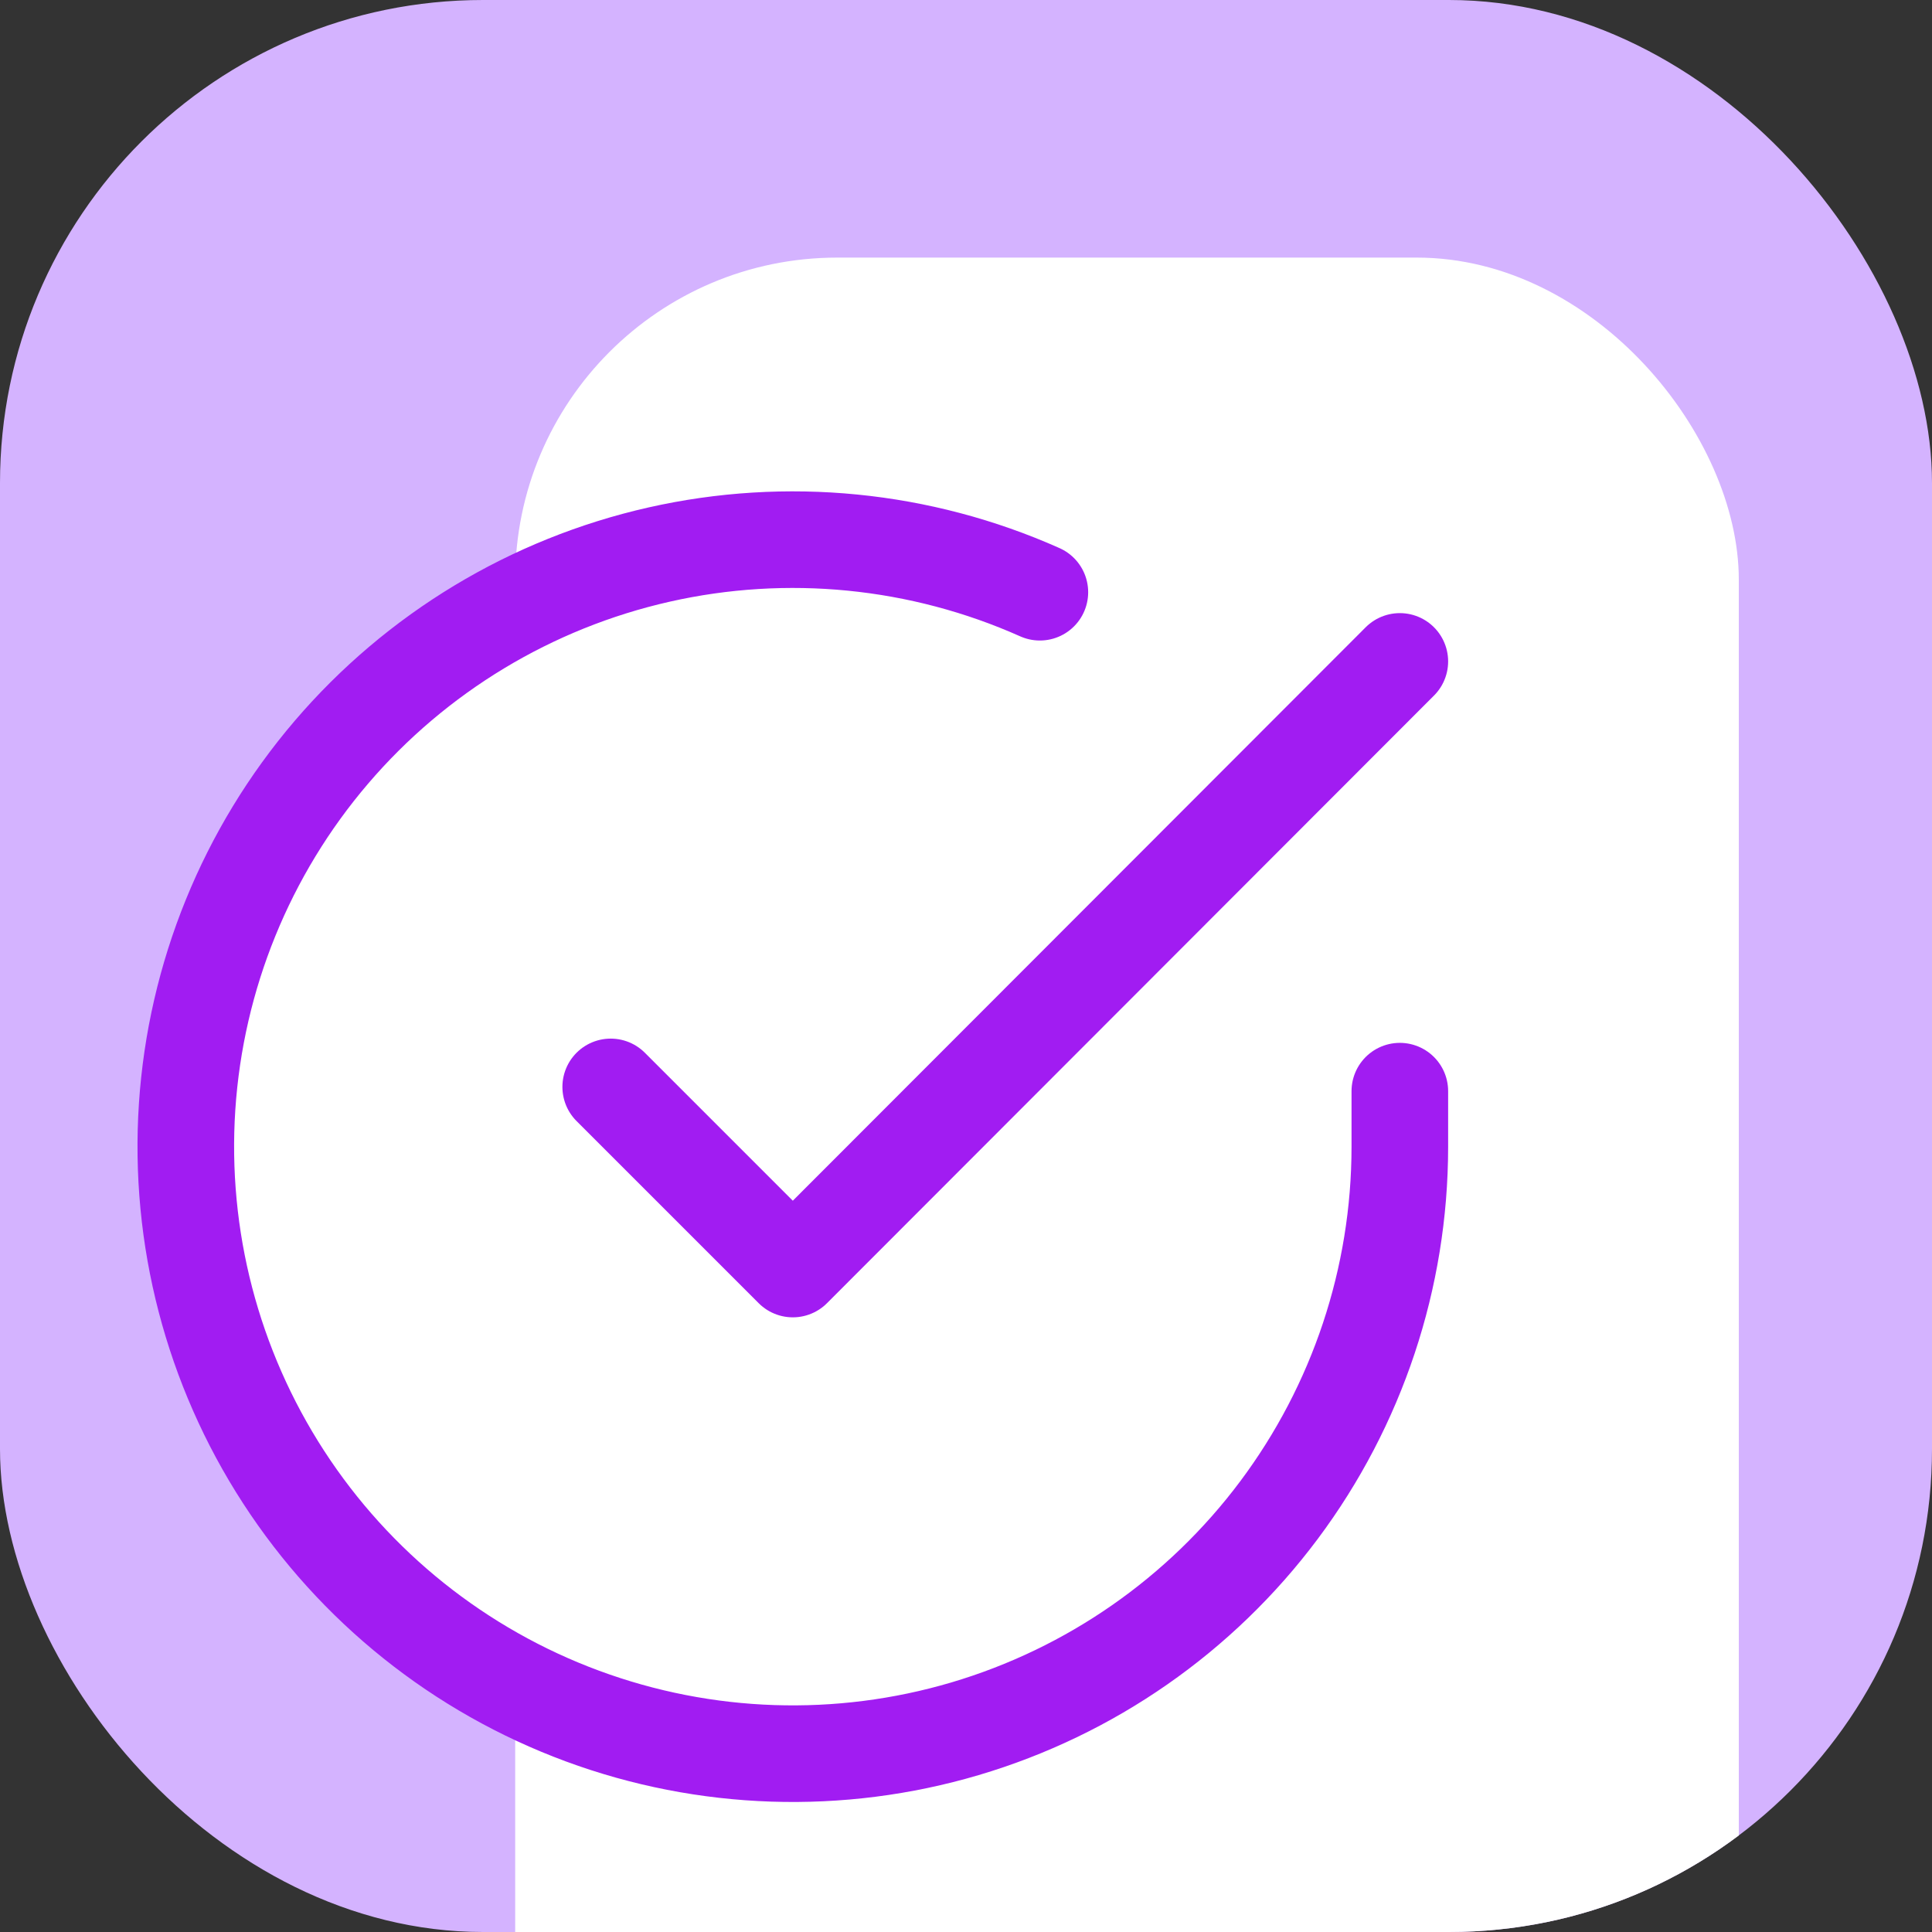 <?xml version="1.0" encoding="UTF-8"?>
<svg xmlns="http://www.w3.org/2000/svg" width="60" height="60" viewBox="0 0 60 60" fill="none">
  <rect x="0" y="0" width="60" height="60" fill="#333333" stroke="none"/>
  <g clip-path="url(#clip0_20151_38396)">
    <rect width="60" height="60" rx="15" fill="#D4B3FF"></rect>
    <rect x="16" y="8" width="38" height="65" rx="10" fill="white"></rect>
    <path d="M43.473 33.887V35.622C43.471 39.687 42.154 43.642 39.72 46.898C37.286 50.154 33.865 52.536 29.967 53.689C26.068 54.841 21.902 54.703 18.089 53.294C14.275 51.885 11.02 49.282 8.807 45.871C6.595 42.461 5.544 38.427 5.811 34.37C6.079 30.314 7.65 26.453 10.291 23.363C12.933 20.273 16.502 18.119 20.467 17.223C24.432 16.327 28.581 16.737 32.294 18.392" fill="white"></path>
    <path d="M43.473 33.887V35.622C43.471 39.687 42.154 43.642 39.72 46.898C37.286 50.154 33.865 52.536 29.967 53.689C26.068 54.841 21.902 54.703 18.089 53.294C14.275 51.885 11.02 49.282 8.807 45.871C6.595 42.461 5.544 38.427 5.811 34.37C6.079 30.314 7.65 26.453 10.291 23.363C12.933 20.273 16.502 18.119 20.467 17.223C24.432 16.327 28.581 16.737 32.294 18.392" stroke="#A11CF2" stroke-width="3" stroke-linecap="round" stroke-linejoin="round"></path>
    <path d="M43.473 20.541L24.622 39.411L18.966 33.755" stroke="#A11CF2" stroke-width="3" stroke-linecap="round" stroke-linejoin="round"></path>
  </g>
  <defs>
    <clipPath id="clip0_20151_38396">
      <rect width="60" height="60" rx="15" fill="white"></rect>
    </clipPath>
  </defs>
</svg>
